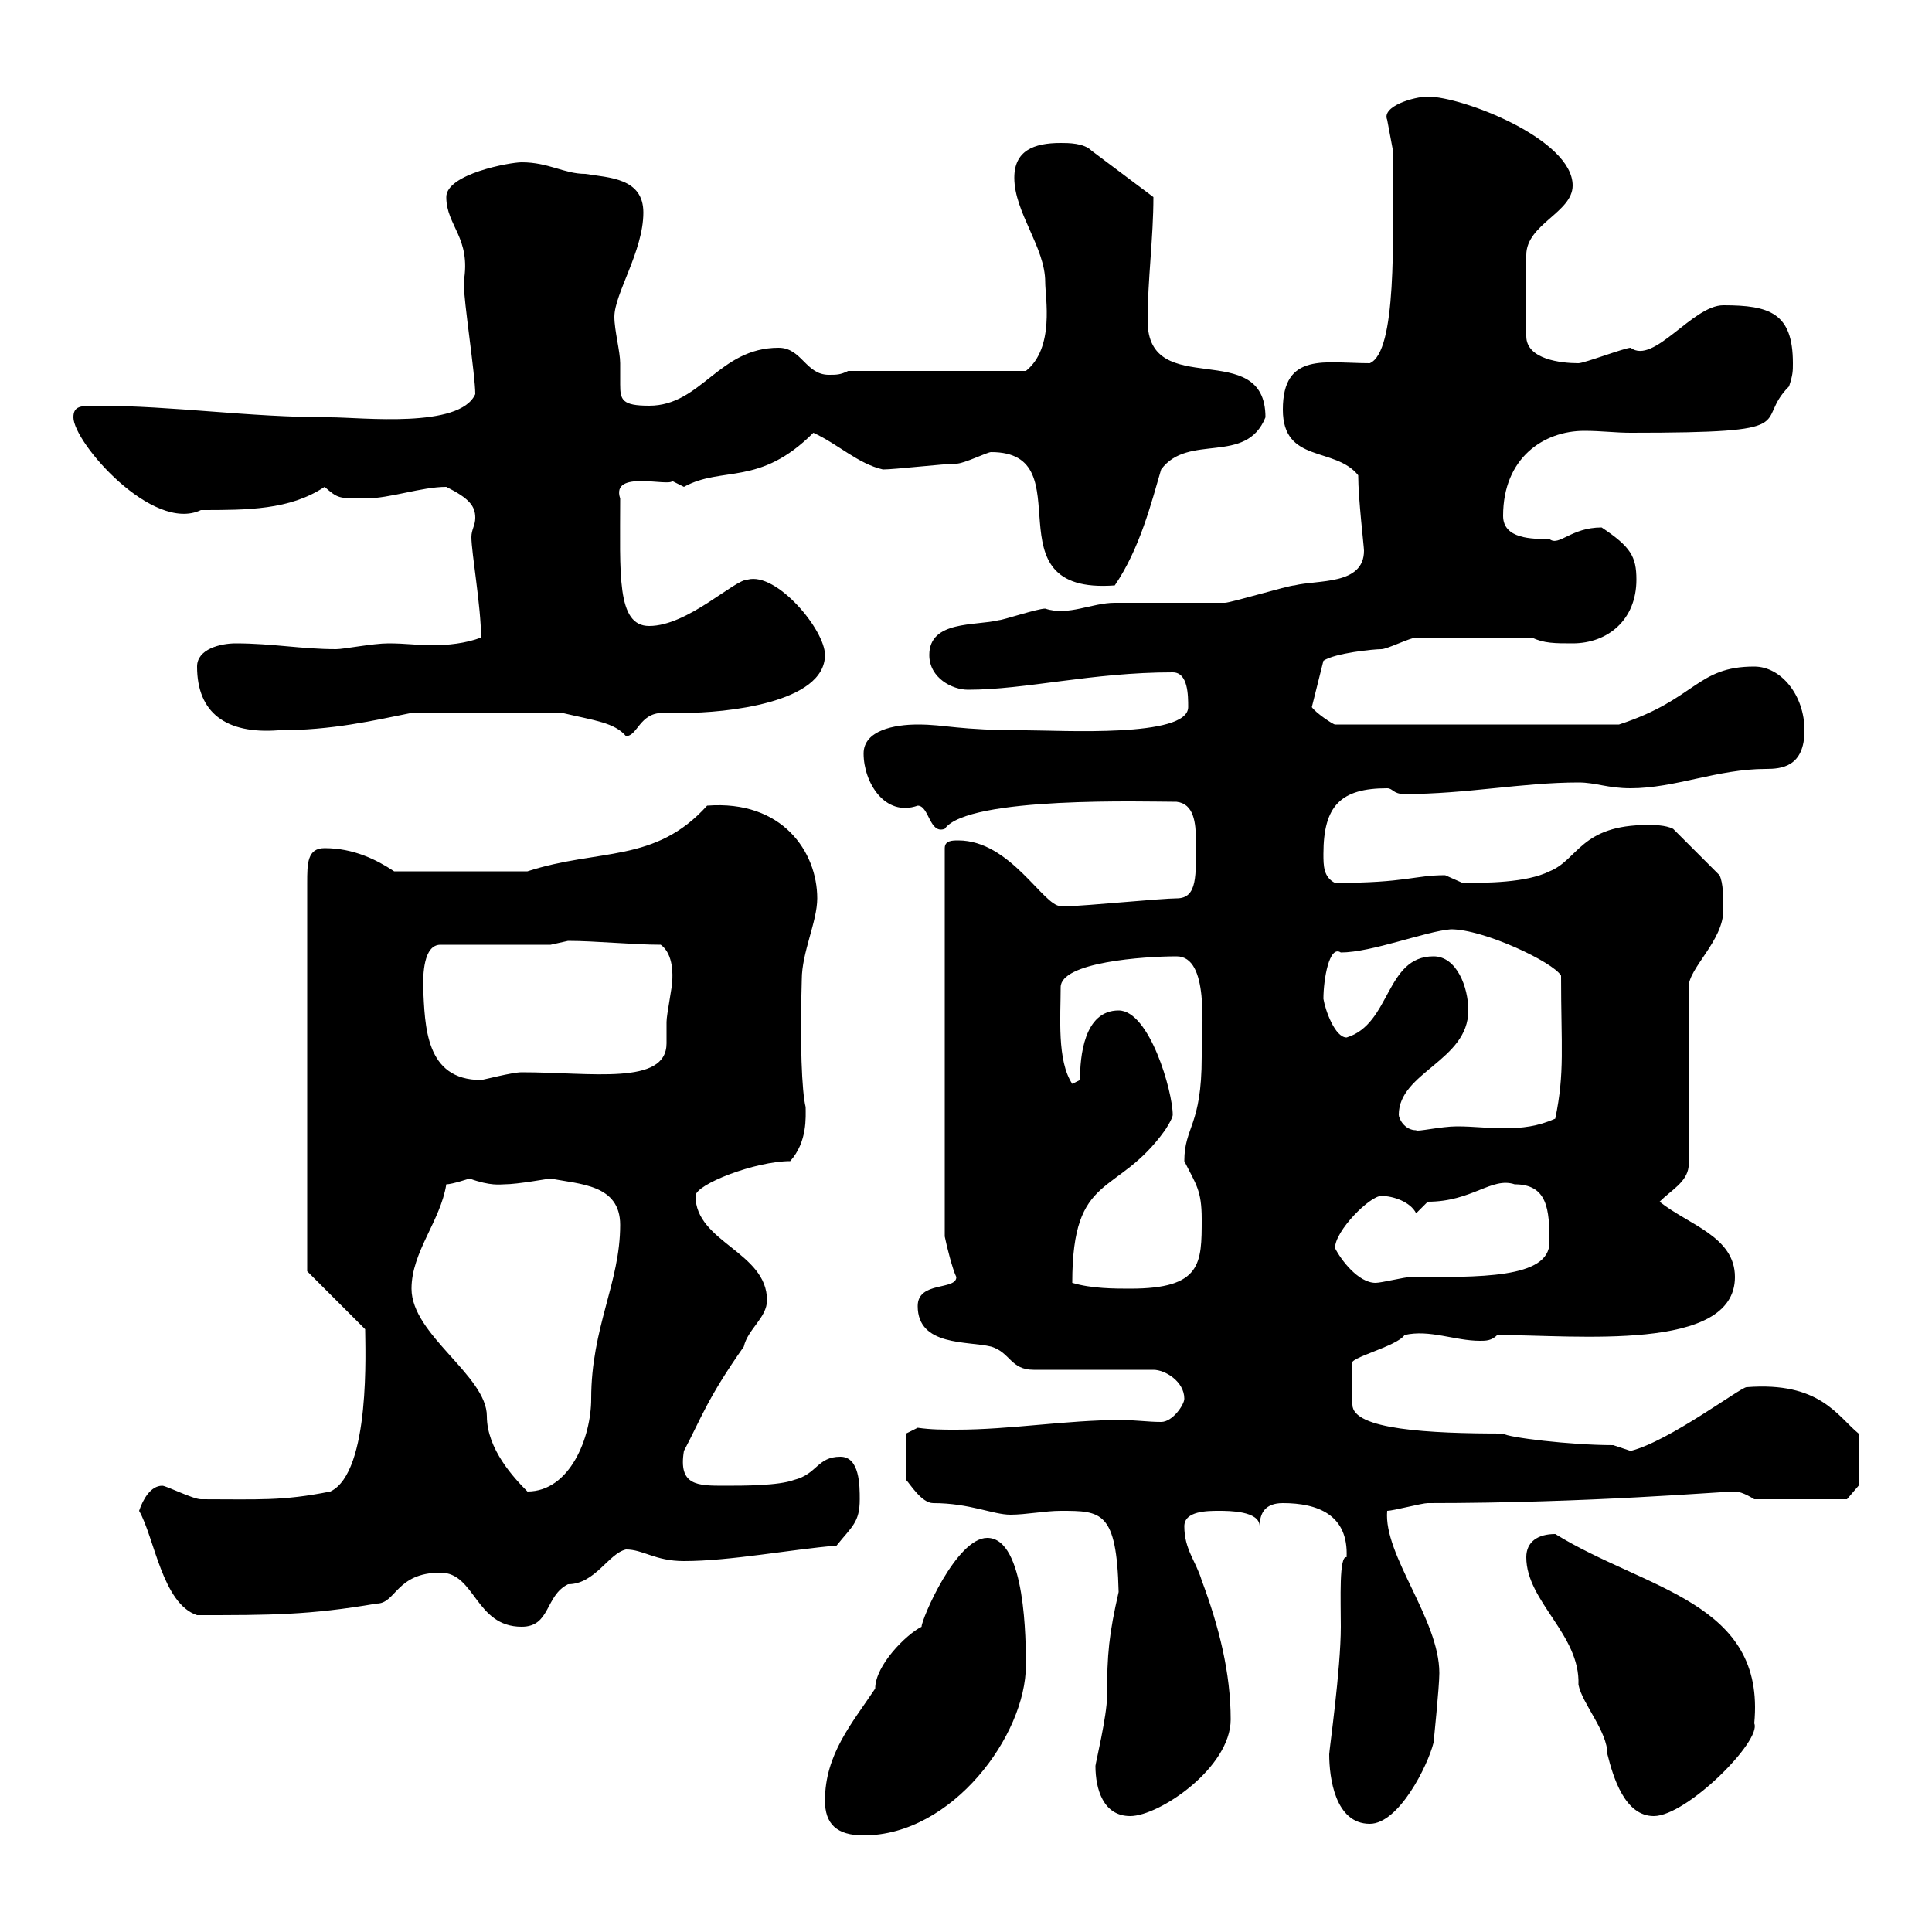 <svg xmlns="http://www.w3.org/2000/svg" xmlns:xlink="http://www.w3.org/1999/xlink" width="300" height="300"><path d="M128.10 279.60C128.10 283.20 129.90 285 134.10 285C147.90 285 159.30 269.40 159.30 258.60C159.30 255 159.30 238.80 153.30 238.80C148.50 238.80 143.10 251.40 143.10 252.60C140.70 253.80 135.90 258.60 135.90 262.20C132.30 267.60 128.10 272.40 128.10 279.60ZM206.40 272.40C206.40 276 207.30 283.20 212.70 283.20C217.20 283.20 221.70 274.20 222.60 270.60C222.60 270.60 223.50 261.90 223.50 259.80C223.50 251.40 214.80 241.50 215.40 234.60C216.30 234.60 220.80 233.40 221.70 233.40C246.90 233.40 267.30 231.60 269.40 231.60C270.60 231.60 272.40 232.80 272.40 232.80L286.80 232.80L288.60 230.70L288.60 222.60C285.30 219.90 282.60 214.50 271.20 215.40C270.30 215.40 259.20 223.80 253.20 225.30C253.20 225.30 250.50 224.40 250.50 224.40C243.90 224.40 234 223.20 233.40 222.60C222 222.60 210 222 210 218.10L210 211.80C209.10 210.90 216.90 209.10 218.10 207.30C222 206.40 225.90 208.20 229.80 208.20C230.70 208.20 231.60 208.20 232.50 207.30C244.80 207.30 269.40 210 269.40 198.30C269.40 192 262.20 190.20 257.70 186.60C259.50 184.80 261.90 183.60 262.20 181.20L262.20 153.30C262.20 150.30 267.60 146.10 267.60 141.30C267.60 139.50 267.60 137.10 267 135.90L259.80 128.70C258.60 128.10 256.80 128.10 255.90 128.10C245.40 128.10 245.10 133.50 240.60 135.30C237 137.10 230.70 137.10 227.10 137.10C227.10 137.10 224.40 135.90 224.40 135.90C219.60 135.90 218.40 137.10 207.30 137.10C205.50 136.20 205.50 134.40 205.50 132.60C205.50 125.10 208.20 122.40 215.40 122.40C216.30 122.40 216.30 123.30 218.10 123.30C227.70 123.30 236.40 121.50 245.10 121.50C247.80 121.50 249.60 122.40 253.20 122.40C260.10 122.40 266.70 119.40 274.20 119.40C276.60 119.40 280.20 119.10 280.20 113.40C280.20 108 276.60 103.50 272.40 103.50C263.40 103.50 263.40 108.60 251.40 112.50L207.30 112.50C207 112.50 204.30 110.70 203.70 109.80L205.50 102.60C207.30 101.40 213.30 100.80 214.50 100.80C215.40 100.80 219 99 219.90 99L237.90 99C239.70 99.90 241.50 99.90 244.20 99.90C249.60 99.90 254.10 96.30 254.10 90C254.10 86.40 253.20 84.90 248.70 81.90C243.90 81.90 242.10 84.90 240.60 83.70C237.90 83.70 233.40 83.70 233.40 80.10C233.40 71.10 239.70 66.90 246 66.90C248.70 66.90 250.80 67.20 253.20 67.20C280.80 67.20 272.10 65.70 277.80 60C278.40 58.20 278.40 57.60 278.40 56.40C278.40 48.60 274.80 47.40 267.60 47.40C262.80 47.40 256.80 56.70 253.20 54C252.30 54 246 56.40 245.10 56.40C242.40 56.40 237 55.80 237 52.20L237 39.60C237 34.80 244.20 33 244.20 28.80C244.20 21.60 227.10 15 221.70 15C219.60 15 214.50 16.50 215.40 18.60C215.40 18.60 216.30 23.40 216.30 23.40C216.30 24 216.30 24.30 216.30 25.20C216.30 37.20 216.90 54.60 212.70 56.40C205.80 56.40 199.20 54.60 199.20 63.60C199.20 72 207.30 69.30 210.90 73.80C210.90 77.40 211.80 84.90 211.80 85.50C211.80 90.90 204.60 90 201 90.90C200.10 90.90 191.10 93.60 190.20 93.60C188.40 93.60 174.90 93.60 173.10 93.60C169.50 93.60 165.90 95.70 162.30 94.50C161.10 94.50 155.70 96.30 155.10 96.30C151.50 97.20 144.30 96.30 144.30 101.70C144.30 105.30 147.90 107.10 150.30 107.10C159.30 107.10 169.50 104.40 182.10 104.40C184.50 104.40 184.50 108 184.50 109.80C184.50 114.60 164.70 113.40 159.30 113.40C148.50 113.40 147 112.50 142.50 112.50C138.90 112.50 134.10 113.40 134.10 117C134.10 121.50 137.40 126.90 142.50 125.10C144.30 125.10 144.30 129.60 146.70 128.70C150.30 123.60 178.20 124.50 182.70 124.50C185.40 124.80 185.70 127.80 185.70 130.50C185.70 135.90 186 139.50 182.70 139.50C180.30 139.50 168.30 140.70 165.90 140.70C165.90 140.70 164.70 140.70 164.70 140.70C162 140.70 156.90 130.50 148.80 130.50C147.90 130.50 146.70 130.50 146.70 131.70L146.70 192C147 193.50 147.90 197.10 148.50 198.30C148.50 200.40 142.50 198.90 142.50 202.80C142.50 209.10 150.30 208.20 153.90 209.10C156.90 210 156.90 212.70 160.50 212.70L179.10 212.70C180.90 212.70 183.90 214.50 183.90 217.20C183.90 218.10 182.10 220.80 180.30 220.80C178.20 220.80 176.40 220.50 174 220.50C165.60 220.50 156.90 222 148.50 222C146.40 222 144.60 222 142.50 221.70L140.70 222.60L140.70 229.80C141.30 230.40 143.10 233.40 144.90 233.40C150.60 233.40 154.20 235.20 156.90 235.20C159.30 235.20 162.30 234.60 164.70 234.60C171 234.60 173.40 234.60 173.70 247.20C172.20 253.80 171.90 256.80 171.90 263.40C171.90 266.40 170.10 273.90 170.10 274.20C170.10 277.80 171.30 282 175.50 282C180 282 191.10 274.50 191.10 267C191.10 259.80 189.30 252.60 186.60 245.40C185.70 242.40 183.90 240.60 183.90 237C183.90 234.60 187.50 234.60 189.30 234.60C190.80 234.60 195.60 234.60 195.60 237C195.60 234.90 196.50 233.40 199.20 233.40C204.60 233.40 209.40 235.20 209.10 241.80C207.90 241.50 208.20 248.40 208.20 252.60C208.20 259.20 206.40 271.80 206.40 272.40ZM237 241.80C237 248.70 245.40 253.80 245.10 261.60C245.70 264.60 249.60 268.80 249.60 272.40C250.50 276 252.30 282 256.80 282C261.90 282 273.60 270.30 272.40 267.60C274.20 248.70 255.60 246.90 241.50 238.20C238.80 238.20 237 239.40 237 241.80ZM68.40 244.20C73.80 244.20 73.80 252.60 81 252.60C85.50 252.60 84.60 247.80 88.20 246C92.40 246 94.50 241.20 97.20 240.60C99.90 240.60 101.70 242.40 106.20 242.40C113.40 242.40 122.70 240.60 129.90 240C132.30 237 133.50 236.40 133.50 232.80C133.50 230.70 133.50 226.20 130.50 226.20C126.90 226.20 126.90 228.90 123.30 229.80C120.90 230.70 115.50 230.70 112.50 230.70C108.30 230.70 105.30 230.70 106.20 225.30C108.90 220.20 109.80 217.20 115.50 209.10C116.10 206.40 119.10 204.60 119.10 201.90C119.10 194.40 108 192.90 108 185.70C108 183.90 117.30 180.30 122.70 180.30C125.40 177.30 125.10 173.40 125.10 171.90C124.50 169.50 124.20 162 124.50 152.10C124.50 147.90 126.90 143.10 126.90 139.50C126.90 132.30 121.50 124.20 109.80 125.10C101.70 134.10 93 131.70 81.90 135.30L61.20 135.30C58.50 133.50 54.90 131.70 50.40 131.70C47.70 131.70 47.70 134.10 47.70 137.10L47.70 197.40L56.70 206.40C56.70 209.10 57.60 228.60 51.30 231.60C43.80 233.10 40.20 232.80 31.20 232.80C30 232.80 25.80 230.70 25.20 230.70C23.40 230.70 22.20 232.80 21.60 234.60C24 238.80 25.20 249 30.60 250.80C42 250.80 48 250.80 58.50 249C61.50 249 61.50 244.20 68.40 244.20ZM63.90 200.10C63.90 194.40 68.40 189.60 69.30 183.90C70.20 183.90 72.90 183 72.90 183C76.20 184.20 77.70 183.90 78.30 183.90C80.40 183.90 85.20 183 85.50 183C90 183.90 96.30 183.90 96.30 190.20C96.30 199.20 91.80 206.10 91.80 217.20C91.80 223.20 88.50 231.60 81.90 231.60C79.80 229.50 75.60 225 75.60 219.90C75.60 213.60 63.90 207.30 63.90 200.10ZM166.50 199.20C166.50 181.80 173.40 186 180.90 175.50C180.90 175.50 182.10 173.70 182.10 173.10C182.10 169.50 178.50 156.90 173.70 156.90C168.30 156.90 167.70 164.10 167.70 167.70L166.50 168.30C164.10 164.70 164.70 157.80 164.70 153.30C164.70 149.40 177.60 148.50 182.70 148.50C187.80 148.50 186.60 159.60 186.60 164.10C186.60 174.90 183.90 174.90 183.90 180.30C185.70 183.90 186.60 184.80 186.60 189.30C186.60 196.20 186.60 200.10 175.50 200.10C173.10 200.10 169.50 200.10 166.50 199.20ZM207.30 193.80C207.30 191.10 212.70 185.70 214.50 185.70C216.30 185.70 219 186.60 219.90 188.40L221.70 186.60C228.60 186.60 231.60 182.70 235.20 183.90C240.30 183.90 240.60 187.80 240.60 192.90C240.60 198.60 229.50 198.30 219 198.30C218.10 198.30 214.50 199.20 213.60 199.20C210.90 199.20 208.20 195.60 207.30 193.80ZM217.20 173.10C217.20 166.50 228 164.70 228 156.90C228 153.30 226.20 148.50 222.60 148.50C215.10 148.50 216 159 209.10 161.10C207.30 161.10 205.80 156.90 205.50 155.10C205.50 152.10 206.40 146.70 208.20 147.90C213 147.90 221.40 144.60 225.30 144.30C230.40 144.30 241.20 149.40 242.40 151.50C242.40 162.60 243 166.50 241.50 173.70C238.80 174.90 236.40 175.20 233.40 175.20C231 175.20 228.90 174.90 226.20 174.90C223.80 174.90 219.90 175.80 219.90 175.50C218.10 175.50 217.20 173.70 217.20 173.10ZM65.70 153.30C65.70 151.50 65.70 146.70 68.40 146.70L85.50 146.70C85.50 146.70 88.20 146.10 88.20 146.10C92.40 146.10 98.40 146.70 102.60 146.70C104.70 148.20 104.40 151.80 104.40 152.10C104.40 153.30 103.50 157.50 103.50 158.70C103.50 159.30 103.50 160.80 103.50 162C103.50 168.60 91.80 166.50 81 166.50C79.50 166.50 75 167.70 74.70 167.70C66 167.70 66 159.30 65.70 153.30ZM63.90 110.70L87.30 110.70C92.40 111.90 95.40 112.20 97.20 114.30C99 114.30 99.30 110.70 102.90 110.70C104.40 110.70 105.30 110.70 106.20 110.70C112.50 110.70 128.10 109.20 128.10 101.70C128.10 97.80 120.60 88.80 116.10 90C114 90 106.80 97.20 100.80 97.20C95.70 97.20 96.30 89.10 96.30 77.40C94.80 72.90 103.80 75.60 104.40 74.70C104.40 74.70 106.20 75.60 106.20 75.60C112.20 72.30 117.90 75.60 126.30 67.20C130.20 69 133.20 72 137.10 72.90C138.90 72.90 146.70 72 148.50 72C149.70 72 153.30 70.20 153.90 70.20C168.60 70.20 153 92.40 173.10 90.90C177 85.20 178.80 78 180.30 72.90C184.50 67.20 193.50 72.30 196.50 64.80C196.50 52.20 178.20 62.40 178.20 49.80C178.20 43.50 179.10 36.90 179.10 30.60L169.50 23.40C168.30 22.20 165.90 22.20 164.70 22.20C160.50 22.20 157.50 23.40 157.50 27.60C157.50 33 162.30 38.40 162.30 43.80C162.30 46.20 163.80 54 159.30 57.60L131.70 57.60C130.50 58.20 129.90 58.20 128.70 58.20C125.10 58.20 124.50 54 120.90 54C111.60 54 108.90 63 100.80 63C96.60 63 96.30 62.10 96.30 59.70C96.30 58.80 96.30 57.90 96.30 56.40C96.30 54.60 95.40 51.30 95.40 49.20C95.40 45.60 99.90 39 99.90 33C99.90 27.60 94.50 27.60 90.90 27C87.60 27 85.20 25.20 81 25.20C79.20 25.20 69.30 27 69.30 30.60C69.30 35.10 73.20 36.90 72 43.80C72 46.80 73.80 58.20 73.80 61.20C71.40 66.60 56.10 64.80 51.30 64.80C38.40 64.80 27 63 15 63C12.60 63 11.40 63 11.40 64.80C11.40 68.70 23.70 82.80 31.20 79.20C38.40 79.20 45 79.20 50.40 75.60C52.50 77.40 52.50 77.40 56.70 77.40C60.60 77.40 65.40 75.60 69.30 75.60C72.90 77.40 73.80 78.60 73.80 80.40C73.80 81.60 73.20 82.20 73.20 83.40C73.20 85.80 74.70 94.20 74.70 99C72.30 99.90 69.60 100.20 66.90 100.20C65.10 100.20 63 99.90 60.30 99.90C57.90 99.90 53.40 100.80 52.20 100.80C46.80 100.80 42.30 99.90 36.60 99.90C34.20 99.90 30.60 100.80 30.60 103.50C30.60 110.70 35.10 114 43.20 113.40C51.60 113.40 57.90 111.90 63.90 110.70Z"/></svg>